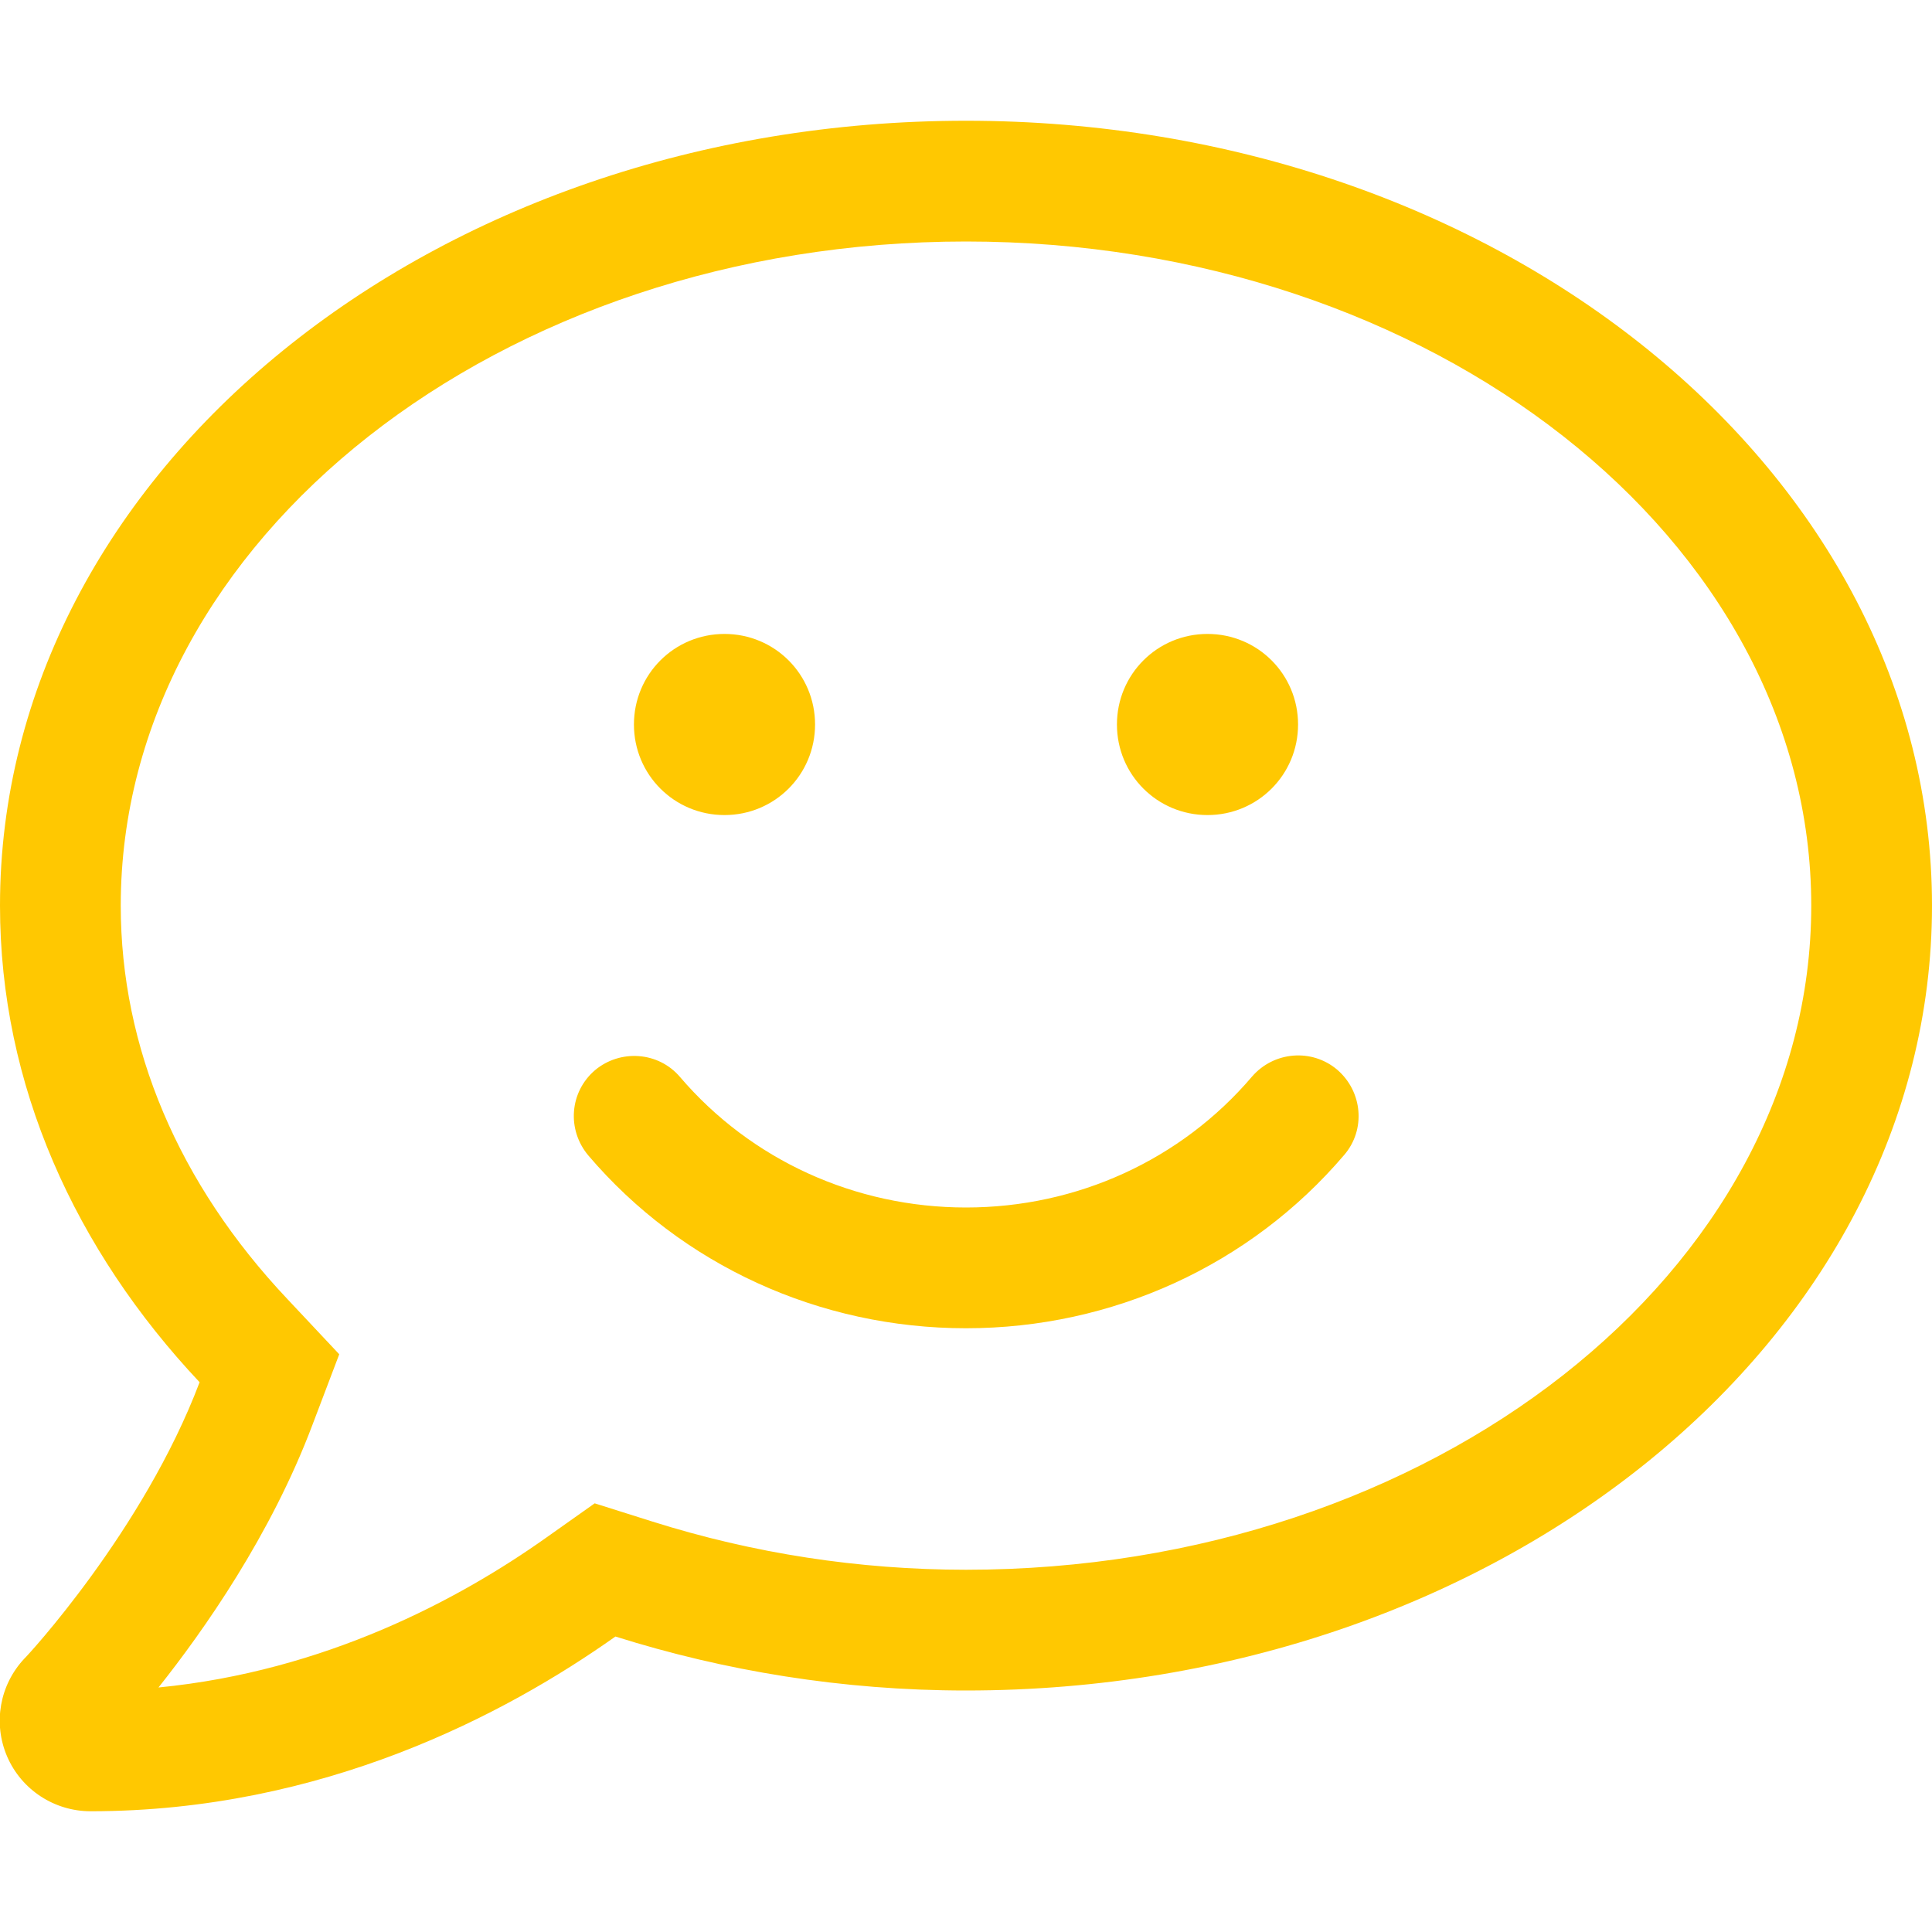 <svg width="64" height="64" viewBox="0 0 64 64" fill="none" xmlns="http://www.w3.org/2000/svg">
<g clip-path="url(#clip0_20_1352)">
<path d="M32 4C14.325 4 -4.75626e-06 15.637 -4.75626e-06 30C-4.75626e-06 35.95 2.487 41.4 6.612 45.788C4.75 50.712 0.875 54.888 0.812 54.938C-0.013 55.812 -0.238 57.087 0.237 58.188C0.712 59.288 1.8 60 3 60C10.688 60 16.75 56.788 20.387 54.212C24 55.35 27.9 56 32 56C49.675 56 64 44.362 64 30C64 15.637 49.675 4 32 4ZM32 52C28.462 52 24.962 51.462 21.6 50.4L19.7 49.8L18.075 50.95C15.2 52.987 10.762 55.362 5.25 55.9C6.75 54.013 8.975 50.85 10.35 47.2L11.238 44.862L9.525 43.038C5.912 39.212 4 34.7 4 30C4 17.875 16.562 8 32 8C47.438 8 60 17.875 60 30C60 42.125 47.438 52 32 52ZM41.475 35.663C39.125 38.425 35.675 40 32 40C28.325 40 24.875 38.425 22.525 35.675C21.812 34.837 20.55 34.75 19.712 35.45C18.863 36.175 18.775 37.425 19.488 38.275C22.587 41.913 27.15 44 32 44C36.85 44 41.413 41.913 44.525 38.263C45.25 37.425 45.138 36.163 44.3 35.438C43.462 34.725 42.2 34.825 41.475 35.663ZM24 27C25.663 27 27 25.663 27 24C27 22.337 25.663 21 24 21C22.337 21 21 22.337 21 24C21 25.663 22.337 27 24 27ZM40 27C41.663 27 43 25.663 43 24C43 22.337 41.663 21 40 21C38.337 21 37 22.337 37 24C37 25.663 38.337 27 40 27Z" fill="#FFC801"/>
</g>
<defs>
<clipPath id="clip0_20_1352">
<rect width="64" height="64" fill="white"/>
</clipPath>
</defs>
</svg>
